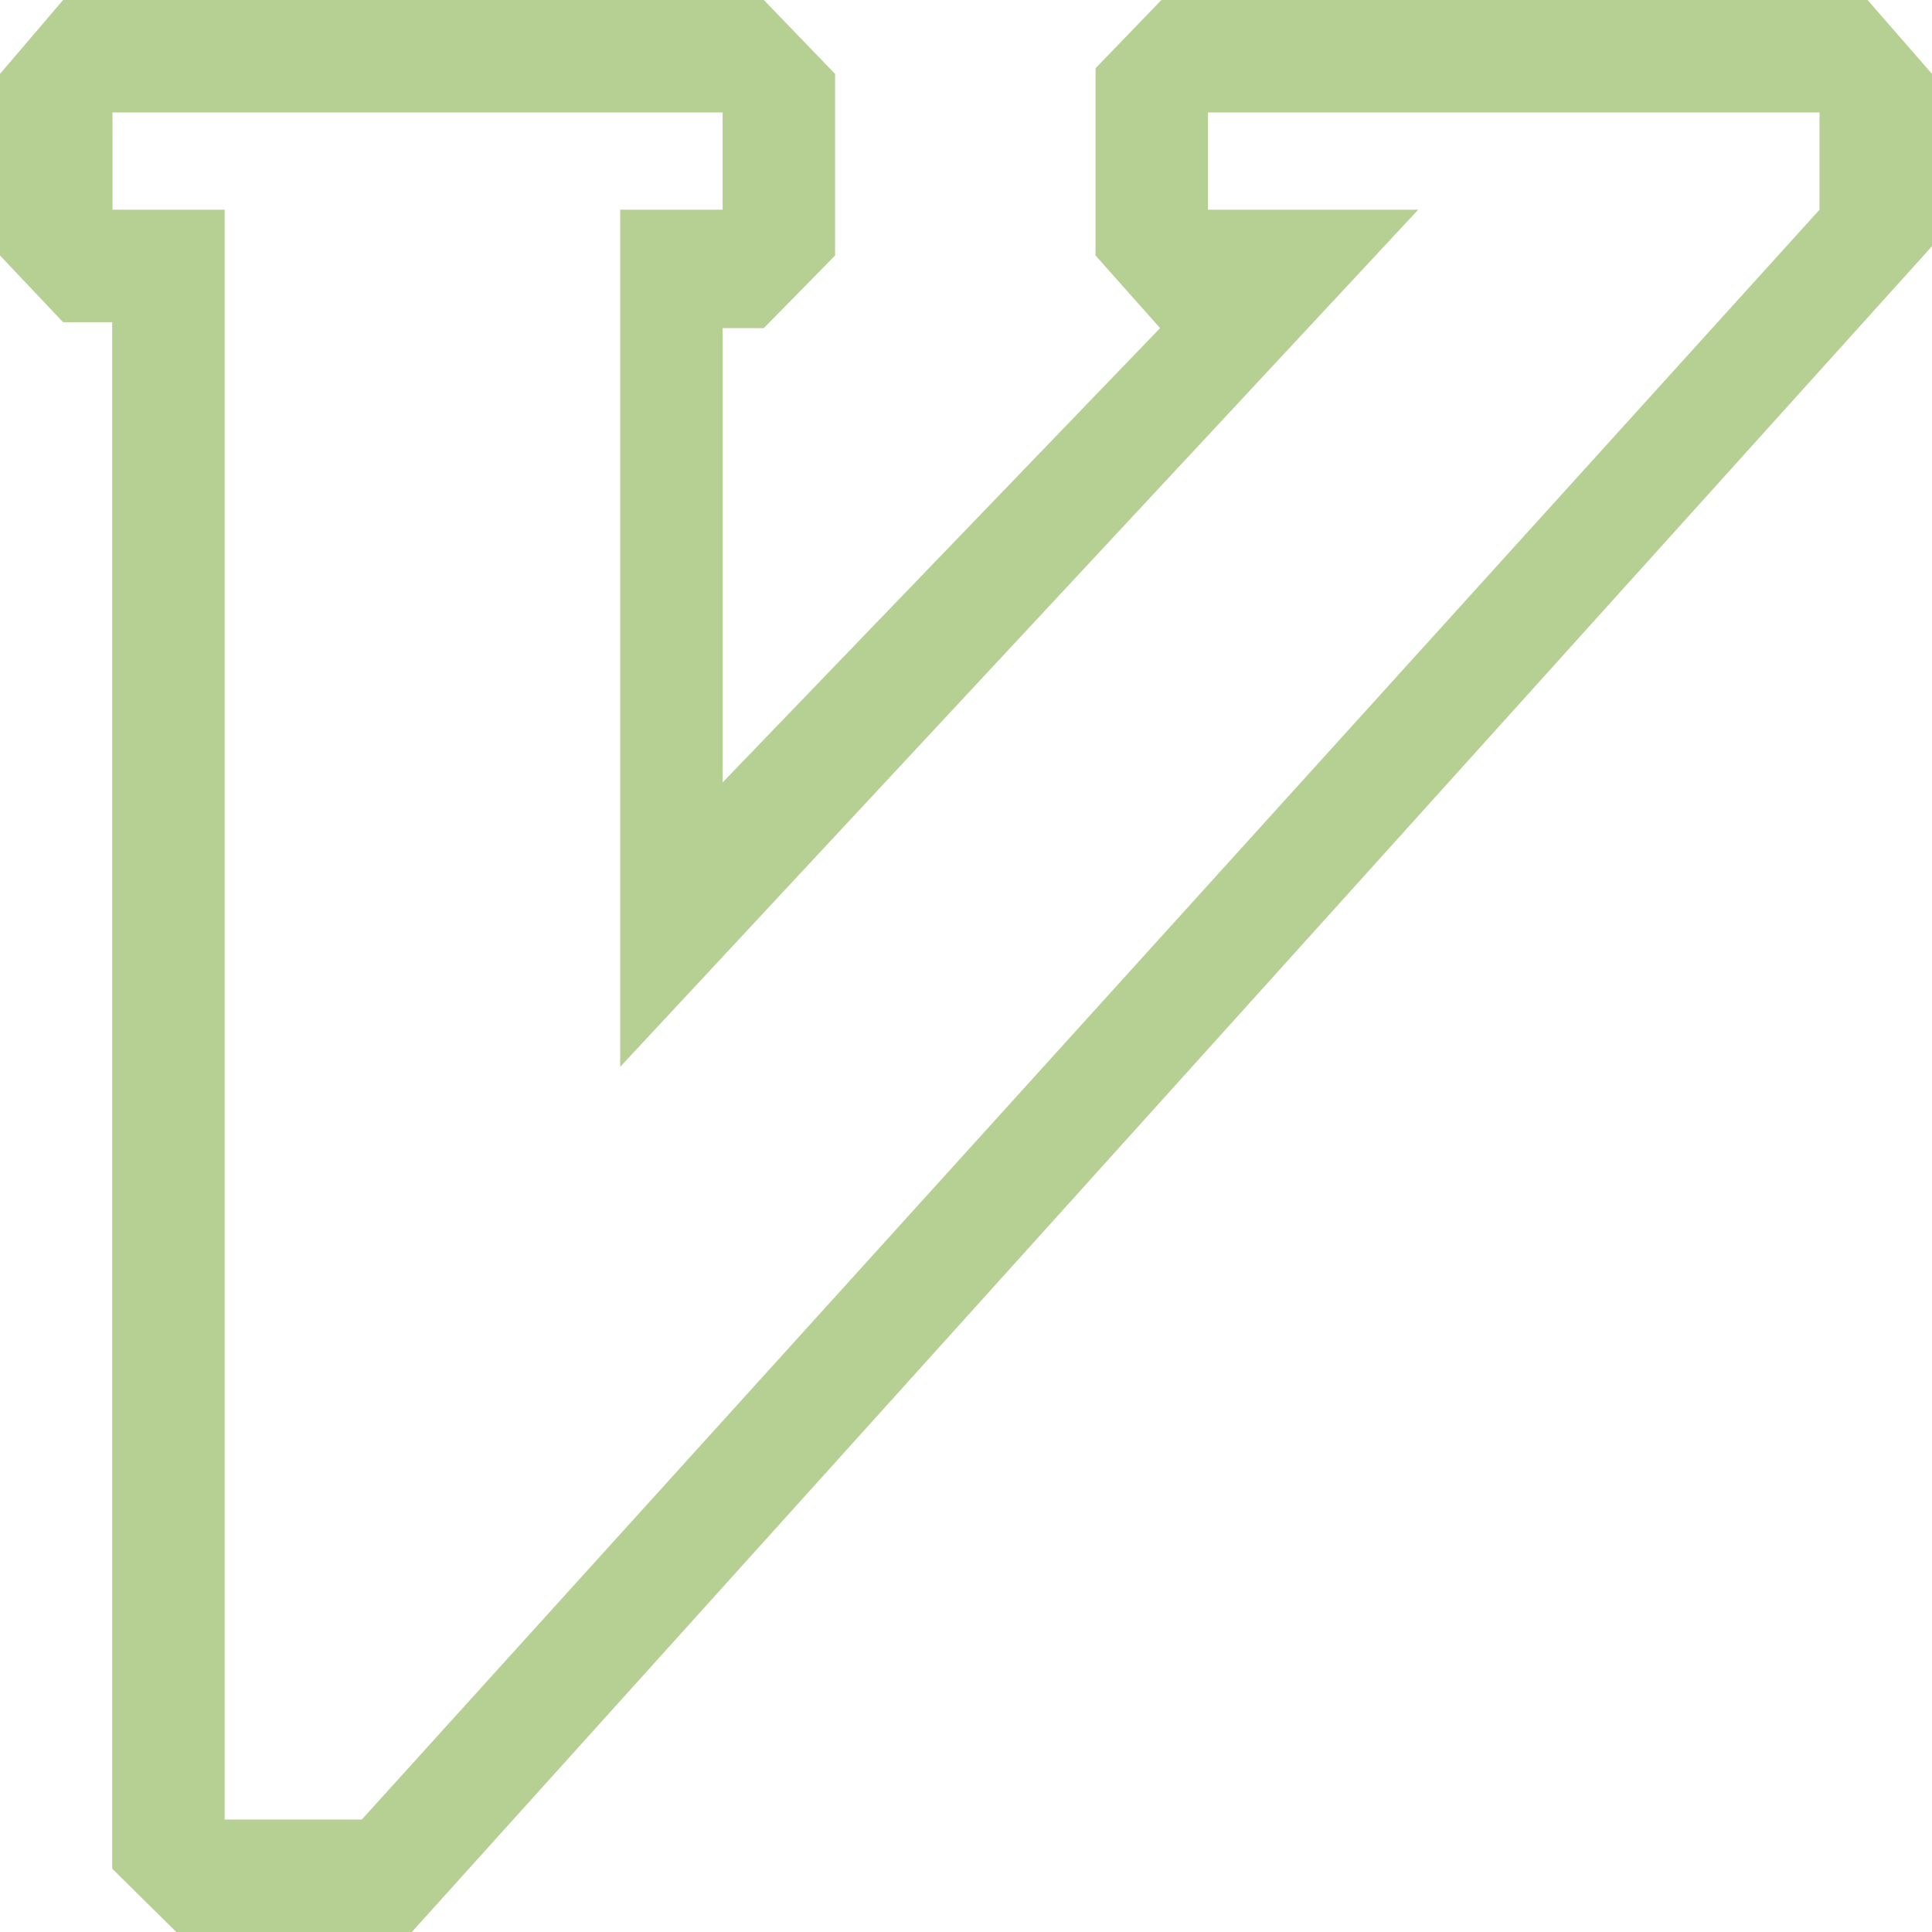 <?xml version="1.0" encoding="UTF-8" standalone="no"?>
<svg xmlns="http://www.w3.org/2000/svg" viewBox="0 0 500 500">
  <path fill="#b6d094" d="M16.328 0 0 19.125v46.994l16.328 17.266h12.697v400.222L45.627 500h60.955L500 63.72V19.126L483.324 0H300.57l-17.049 17.662V66.12l16.704 18.795L187.012 202.49V84.914h10.668l18.443-18.795V19.125L197.68 0Zm12.783 29.111c52.634-.006 105.267.008 157.901 0 .001 8.897-.002 16.265 0 25.162h-26.514v221.834l206.53-221.834h-54.396V29.111h158.257v25.162L93.635 470.889H58.139V54.273H29.11c-.002-8.387.004-16.775 0-25.162z"/>
</svg>
